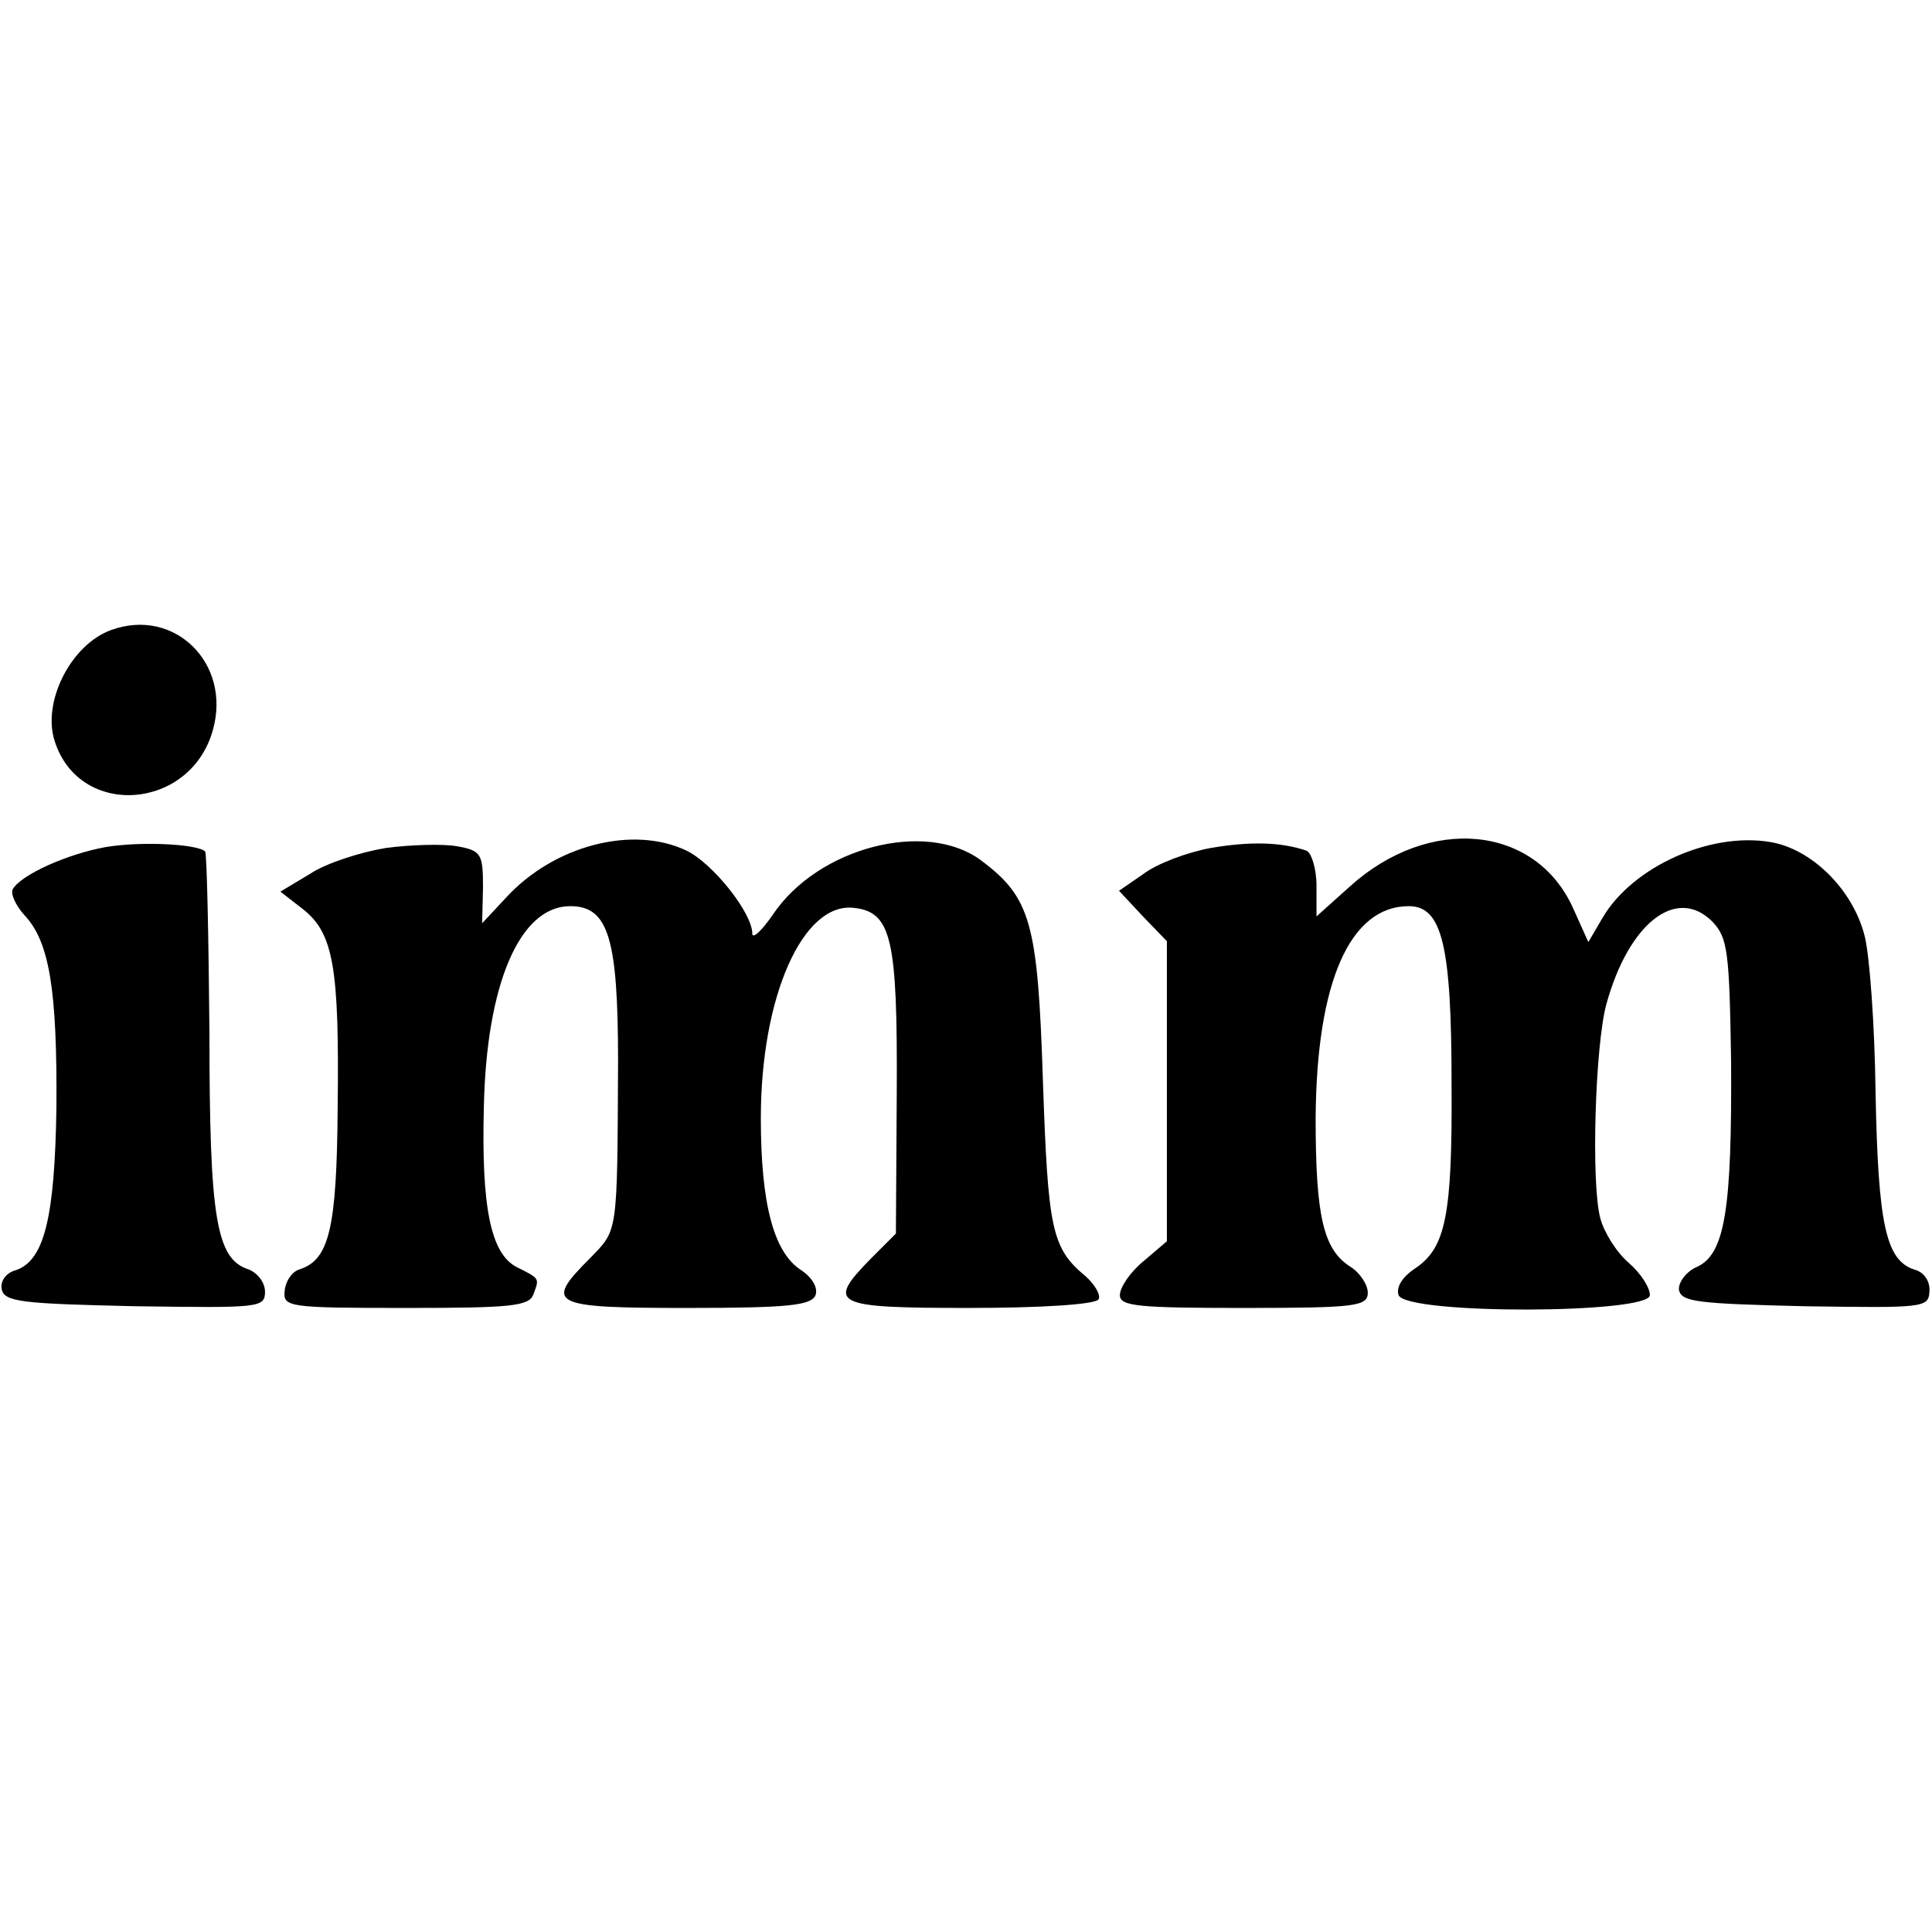 <?xml version="1.0" standalone="no"?>
<!DOCTYPE svg PUBLIC "-//W3C//DTD SVG 20010904//EN"
 "http://www.w3.org/TR/2001/REC-SVG-20010904/DTD/svg10.dtd">
<svg version="1.0" xmlns="http://www.w3.org/2000/svg"
 width="226pt" height="226pt" viewBox="0 0 226 226"
 preserveAspectRatio="xMidYMid meet">
<g transform="translate(0,226) scale(0.1,-0.1)"
fill="#000000" stroke="none">
<path d="M130 1523 c-47 -17 -81 -84 -66 -130 29 -91 159 -81 185 13 22 78
-45 144 -119 117z"/>
<path d="M123 1269 c-44 -8 -98 -32 -108 -49 -3 -5 3 -19 14 -31 29 -31 38
-88 37 -225 -2 -128 -14 -179 -48 -190 -11 -3 -18 -13 -16 -22 3 -15 23 -17
156 -20 145 -2 152 -2 152 17 0 11 -9 22 -19 26 -38 12 -46 59 -46 277 -1 114
-3 209 -5 212 -10 9 -77 12 -117 5z"/>
<path d="M451 1268 c-30 -5 -70 -18 -88 -30 l-35 -21 27 -21 c35 -28 42 -68
40 -231 -1 -143 -10 -179 -45 -190 -9 -3 -16 -14 -17 -25 -2 -19 4 -20 142
-20 123 0 144 2 149 16 7 19 8 18 -20 32 -30 16 -41 70 -38 187 3 144 42 235
101 235 45 0 56 -38 56 -183 -1 -203 0 -195 -33 -229 -54 -54 -46 -58 114 -58
119 0 145 3 150 15 3 9 -4 21 -18 30 -31 21 -46 77 -46 177 0 142 49 253 109
246 44 -5 51 -36 50 -217 l-1 -164 -29 -29 c-53 -54 -45 -58 115 -58 83 0 147
4 151 10 3 5 -4 17 -15 27 -40 33 -44 55 -50 228 -6 186 -14 215 -73 259 -64
47 -190 15 -243 -64 -13 -19 -24 -29 -24 -22 0 24 -46 82 -77 97 -63 30 -155
6 -211 -55 l-28 -30 1 42 c0 39 -2 43 -30 48 -16 3 -54 2 -84 -2z"/>
<path d="M1416 1268 c-27 -5 -62 -18 -78 -30 l-29 -20 28 -30 28 -29 0 -176 0
-175 -27 -23 c-16 -13 -28 -31 -28 -40 0 -13 21 -15 145 -15 132 0 145 2 145
18 0 9 -9 23 -20 30 -32 20 -41 59 -41 174 1 159 40 248 109 248 39 0 50 -46
50 -208 1 -155 -7 -192 -43 -216 -15 -10 -22 -22 -19 -31 9 -23 294 -22 294 0
0 9 -11 26 -25 38 -14 12 -29 36 -33 52 -11 41 -6 202 7 250 26 95 82 139 124
97 18 -19 20 -34 22 -164 1 -172 -7 -225 -40 -240 -12 -5 -22 -18 -21 -27 3
-14 22 -16 147 -19 138 -2 145 -2 146 17 1 12 -6 23 -18 26 -33 11 -42 53 -45
206 -1 80 -7 163 -13 185 -14 54 -62 101 -110 109 -71 12 -161 -29 -196 -88
l-17 -29 -18 40 c-44 97 -168 109 -261 25 l-39 -35 0 36 c0 20 -6 39 -12 41
-29 10 -66 11 -112 3z"/>
</g>
</svg>
